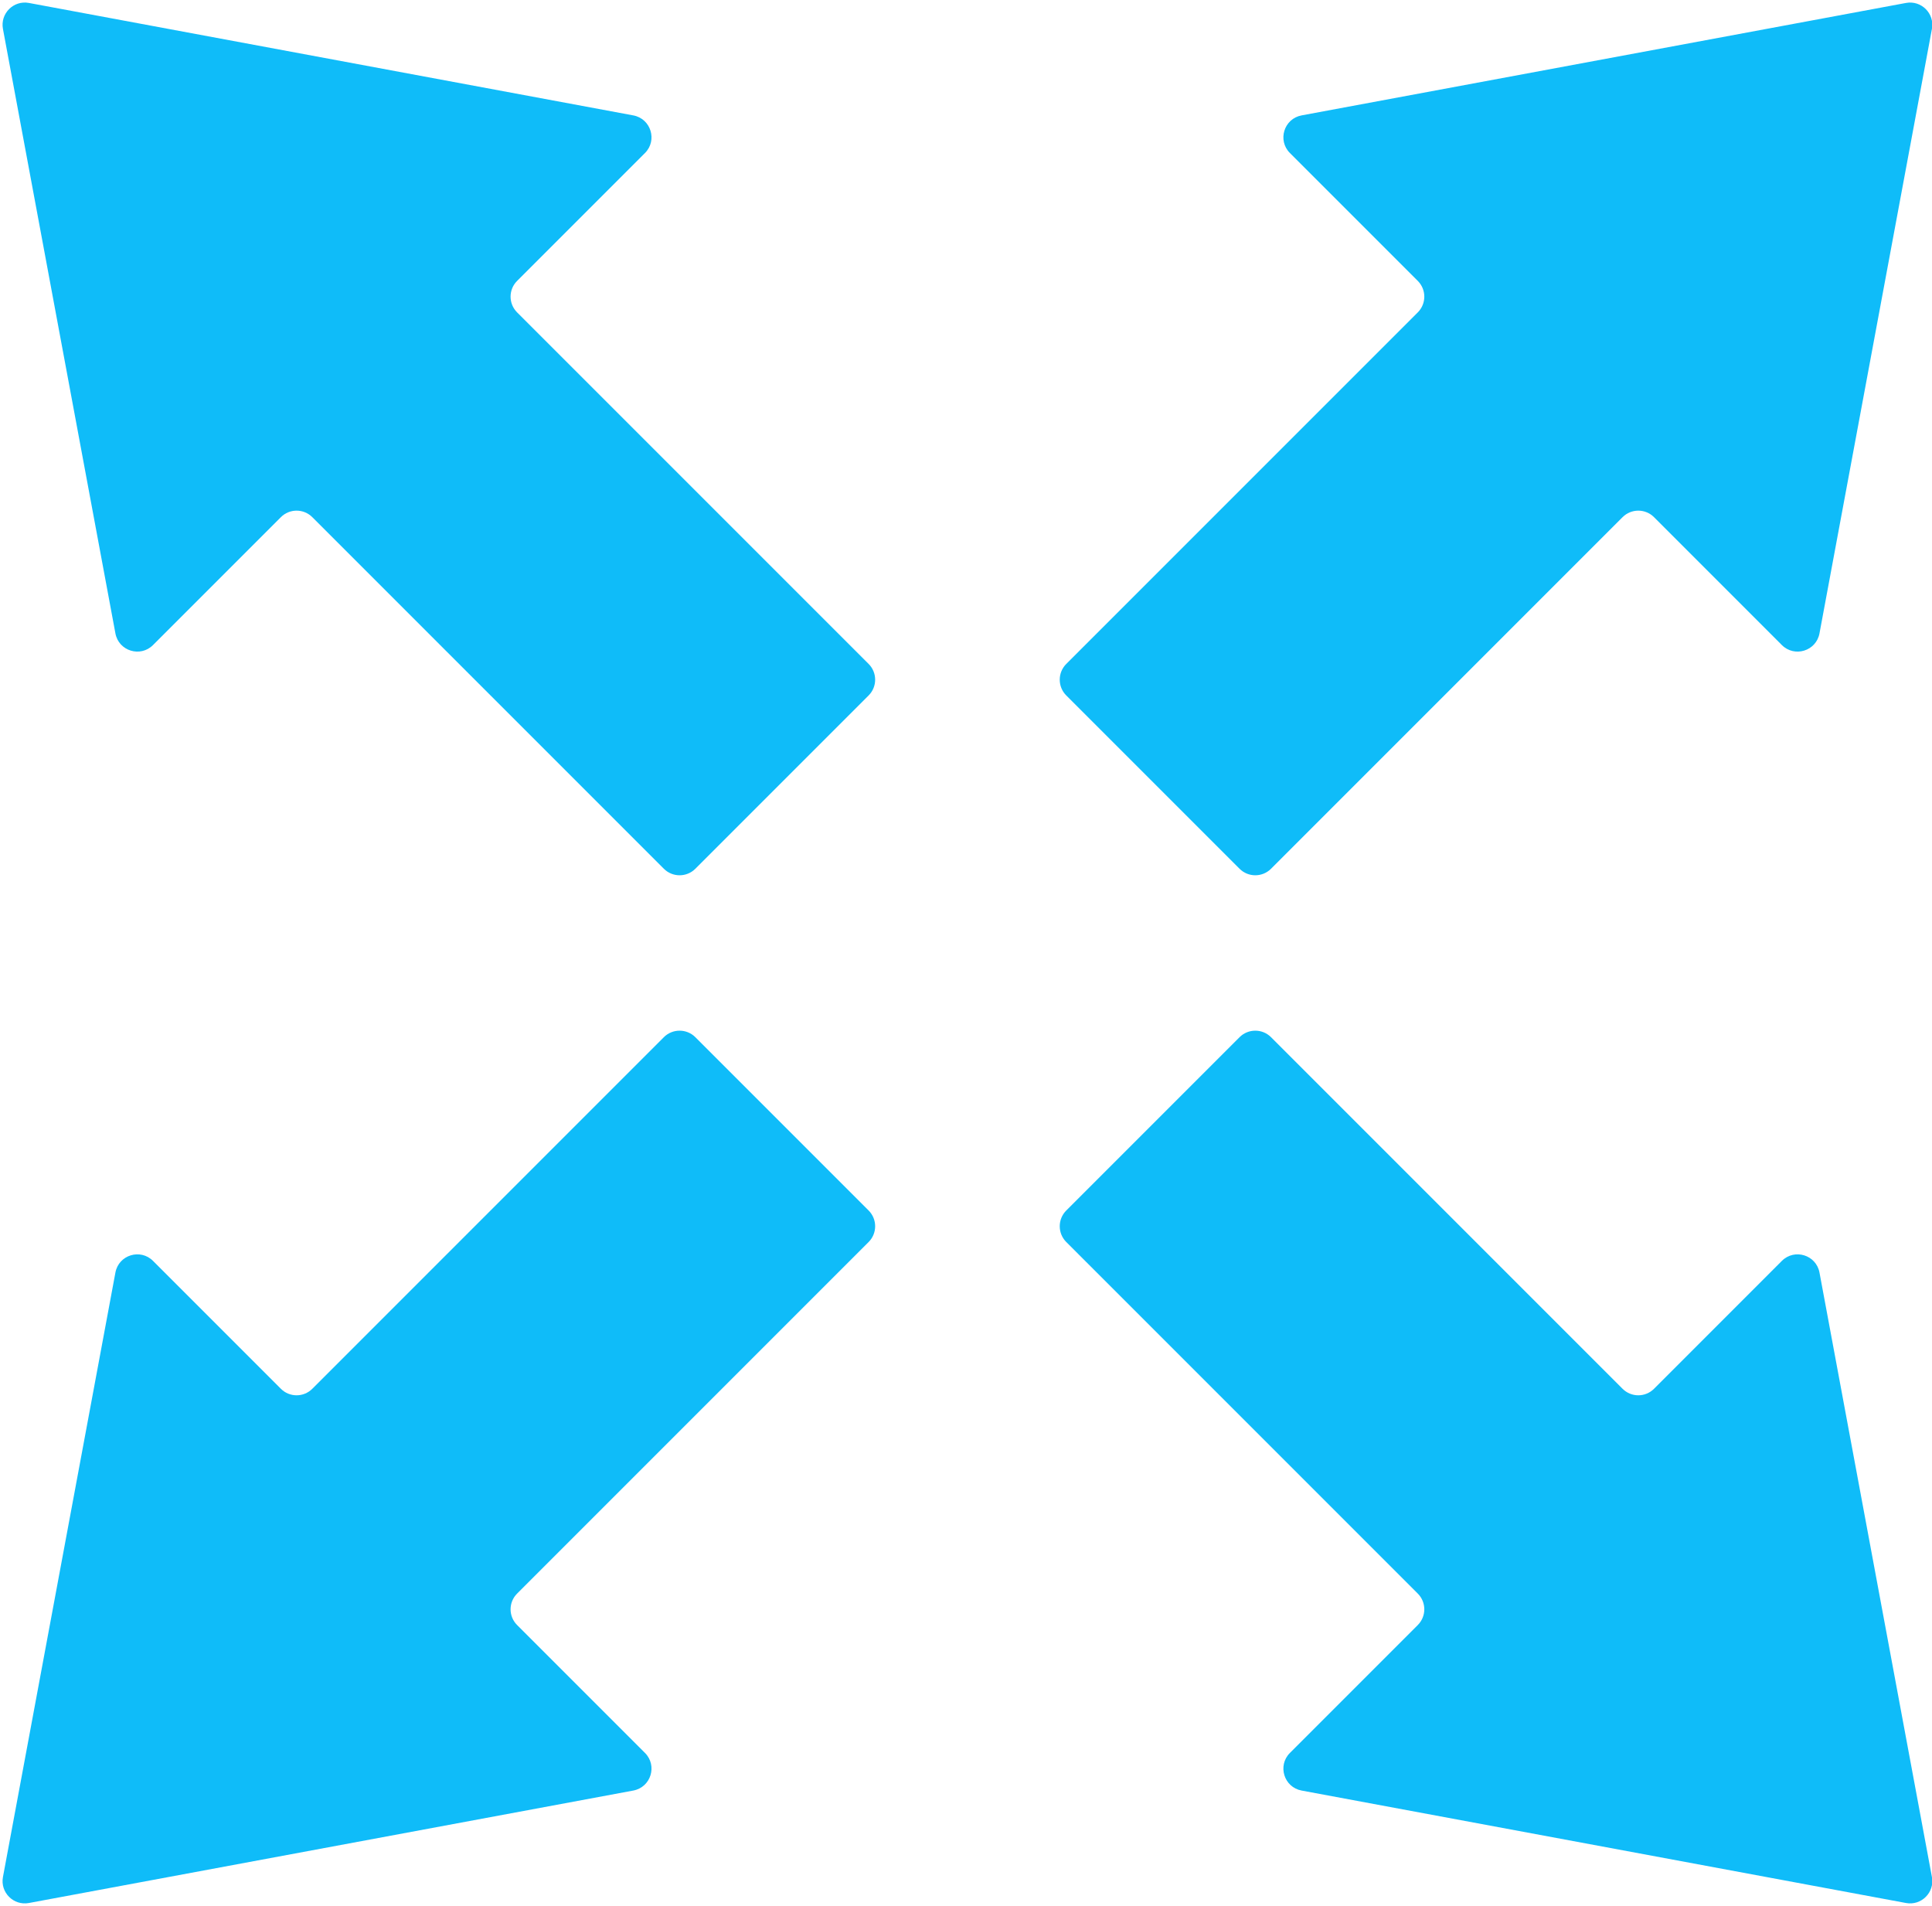 <?xml version="1.0" encoding="UTF-8" standalone="no"?><svg xmlns="http://www.w3.org/2000/svg" xmlns:xlink="http://www.w3.org/1999/xlink" fill="#0fbcf9" height="296.8" preserveAspectRatio="xMidYMid meet" version="1" viewBox="-0.4 -0.4 300.9 296.8" width="300.9" zoomAndPan="magnify"><defs><clipPath id="a"><path d="M 164 0 L 300.551 0 L 300.551 136 L 164 136 Z M 164 0"/></clipPath><clipPath id="b"><path d="M 164 160 L 300.551 160 L 300.551 296 L 164 296 Z M 164 160"/></clipPath></defs><g><g id="change1_1"><path d="M 98.23 17.57 L 4.102 0.059 C 1.707 -0.387 -0.387 1.711 0.059 4.102 L 17.574 98.23 C 18.082 100.977 21.457 102.023 23.43 100.051 L 43.344 80.137 C 44.695 78.781 46.891 78.781 48.242 80.137 L 102.992 134.887 C 104.348 136.238 106.539 136.238 107.895 134.887 L 134.887 107.895 C 136.238 106.539 136.238 104.348 134.887 102.992 L 80.137 48.246 C 78.781 46.891 78.781 44.695 80.137 43.344 L 100.051 23.43 C 102.023 21.457 100.977 18.082 98.23 17.57"/></g><g clip-path="url(#a)" id="change1_4"><path d="M 282.977 98.23 L 300.488 4.102 C 300.934 1.711 298.84 -0.387 296.449 0.059 L 202.316 17.57 C 199.574 18.082 198.527 21.457 200.5 23.43 L 220.414 43.344 C 221.766 44.695 221.766 46.891 220.414 48.246 L 165.664 102.992 C 164.312 104.348 164.312 106.539 165.664 107.895 L 192.656 134.887 C 194.008 136.238 196.203 136.238 197.555 134.887 L 252.305 80.137 C 253.66 78.781 255.852 78.781 257.207 80.137 L 277.117 100.051 C 279.094 102.023 282.469 100.977 282.977 98.23"/></g><g clip-path="url(#b)" id="change1_3"><path d="M 202.316 278.43 L 296.449 295.941 C 298.84 296.387 300.934 294.293 300.488 291.898 L 282.977 197.77 C 282.469 195.023 279.094 193.977 277.117 195.949 L 257.207 215.863 C 255.852 217.219 253.66 217.219 252.305 215.863 L 197.555 161.113 C 196.203 159.762 194.008 159.762 192.656 161.113 L 165.664 188.105 C 164.312 189.461 164.312 191.652 165.664 193.008 L 220.414 247.758 C 221.766 249.109 221.766 251.305 220.414 252.656 L 200.5 272.57 C 198.527 274.543 199.574 277.918 202.316 278.43"/></g><g id="change1_2"><path d="M 17.574 197.77 L 0.059 291.898 C -0.387 294.293 1.707 296.387 4.102 295.941 L 98.23 278.43 C 100.977 277.918 102.023 274.543 100.051 272.57 L 80.137 252.656 C 78.781 251.305 78.781 249.109 80.137 247.758 L 134.887 193.008 C 136.238 191.652 136.238 189.461 134.887 188.105 L 107.895 161.113 C 106.539 159.762 104.348 159.762 102.992 161.113 L 48.242 215.863 C 46.891 217.219 44.695 217.219 43.344 215.863 L 23.43 195.949 C 21.457 193.977 18.082 195.023 17.574 197.77"/></g></g></svg>